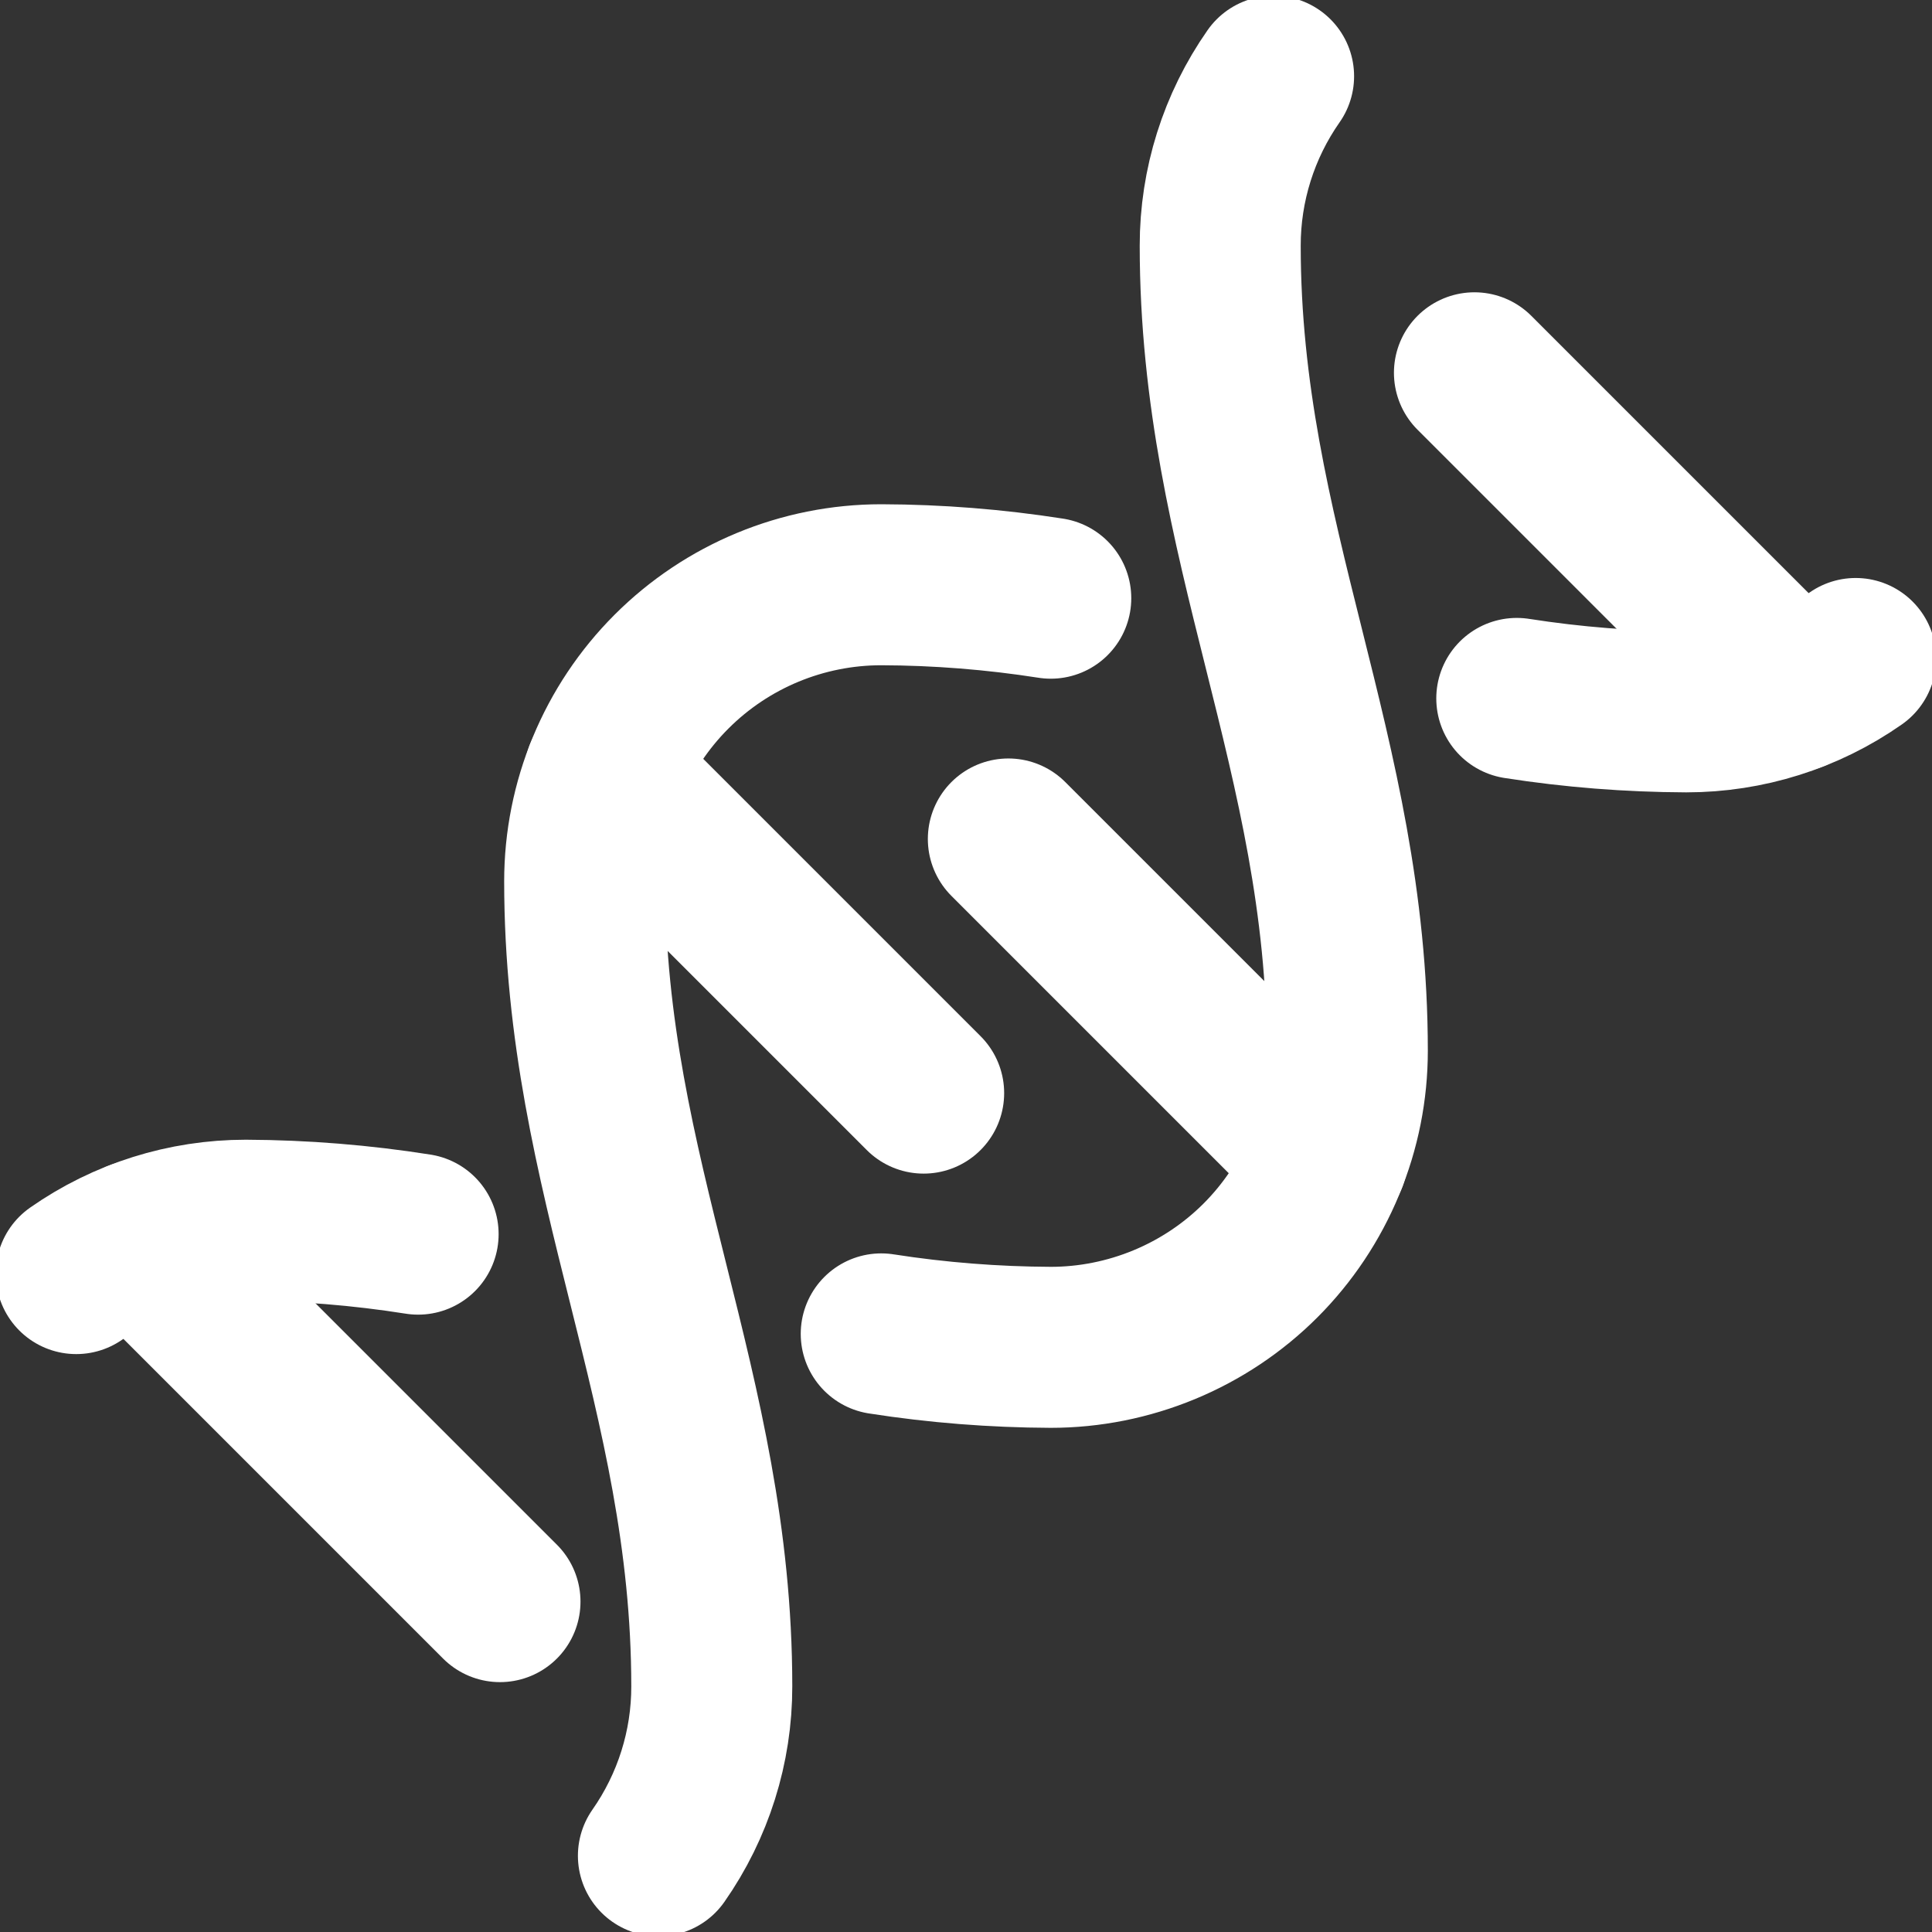 <svg width="24" height="24" viewBox="0 0 24 24" fill="none" xmlns="http://www.w3.org/2000/svg">
<rect x="0" y="0" width="24" height="24" fill="#333333" stroke="none"/>
<g clip-path="url(#clip0_248_377)">
<path d="M6.211 19.896L1.723 15.408L1.845 15.53" stroke="white" stroke-width="2" stroke-linecap="round" stroke-linejoin="round"/>
<path d="M10.947 16.57C11.644 16.679 12.348 16.734 13.053 16.737C13.536 16.737 14.015 16.641 14.462 16.456C14.909 16.271 15.316 16 15.658 15.658C16 15.316 16.271 14.909 16.456 14.462C16.642 14.015 16.737 13.536 16.737 13.053C16.737 9.368 15.158 6.737 15.158 3.053C15.157 2.299 15.389 1.564 15.821 0.947" stroke="white" stroke-width="2" stroke-linecap="round" stroke-linejoin="round"/>
<path d="M18.842 8.676C19.538 8.785 20.242 8.84 20.947 8.843C21.7 8.843 22.435 8.612 23.052 8.18" stroke="white" stroke-width="2" stroke-linecap="round" stroke-linejoin="round"/>
<path d="M8.179 23.053C8.611 22.436 8.843 21.701 8.842 20.948C8.842 17.264 7.263 14.632 7.263 10.948C7.263 9.971 7.651 9.034 8.342 8.343C9.033 7.652 9.97 7.264 10.947 7.264C11.652 7.266 12.356 7.322 13.053 7.431" stroke="white" stroke-width="2" stroke-linecap="round" stroke-linejoin="round"/>
<path d="M18.316 4.631L22.277 8.592L22.13 8.445" stroke="white" stroke-width="2" stroke-linecap="round" stroke-linejoin="round"/>
<path d="M11.474 13.579L7.512 9.617L7.663 9.768" stroke="white" stroke-width="2" stroke-linecap="round" stroke-linejoin="round"/>
<path d="M12.526 10.422L16.488 14.384L16.391 14.288" stroke="white" stroke-width="2" stroke-linecap="round" stroke-linejoin="round"/>
<path d="M5.194 15.331C4.486 15.219 3.77 15.161 3.053 15.158C2.299 15.158 1.564 15.389 0.947 15.821" stroke="white" stroke-width="2" stroke-linecap="round" stroke-linejoin="round"/>
</g>
<defs>
<clipPath id="clip0_248_377">
<rect width="24" height="24" fill="white"/>
</clipPath>
</defs>
</svg>
